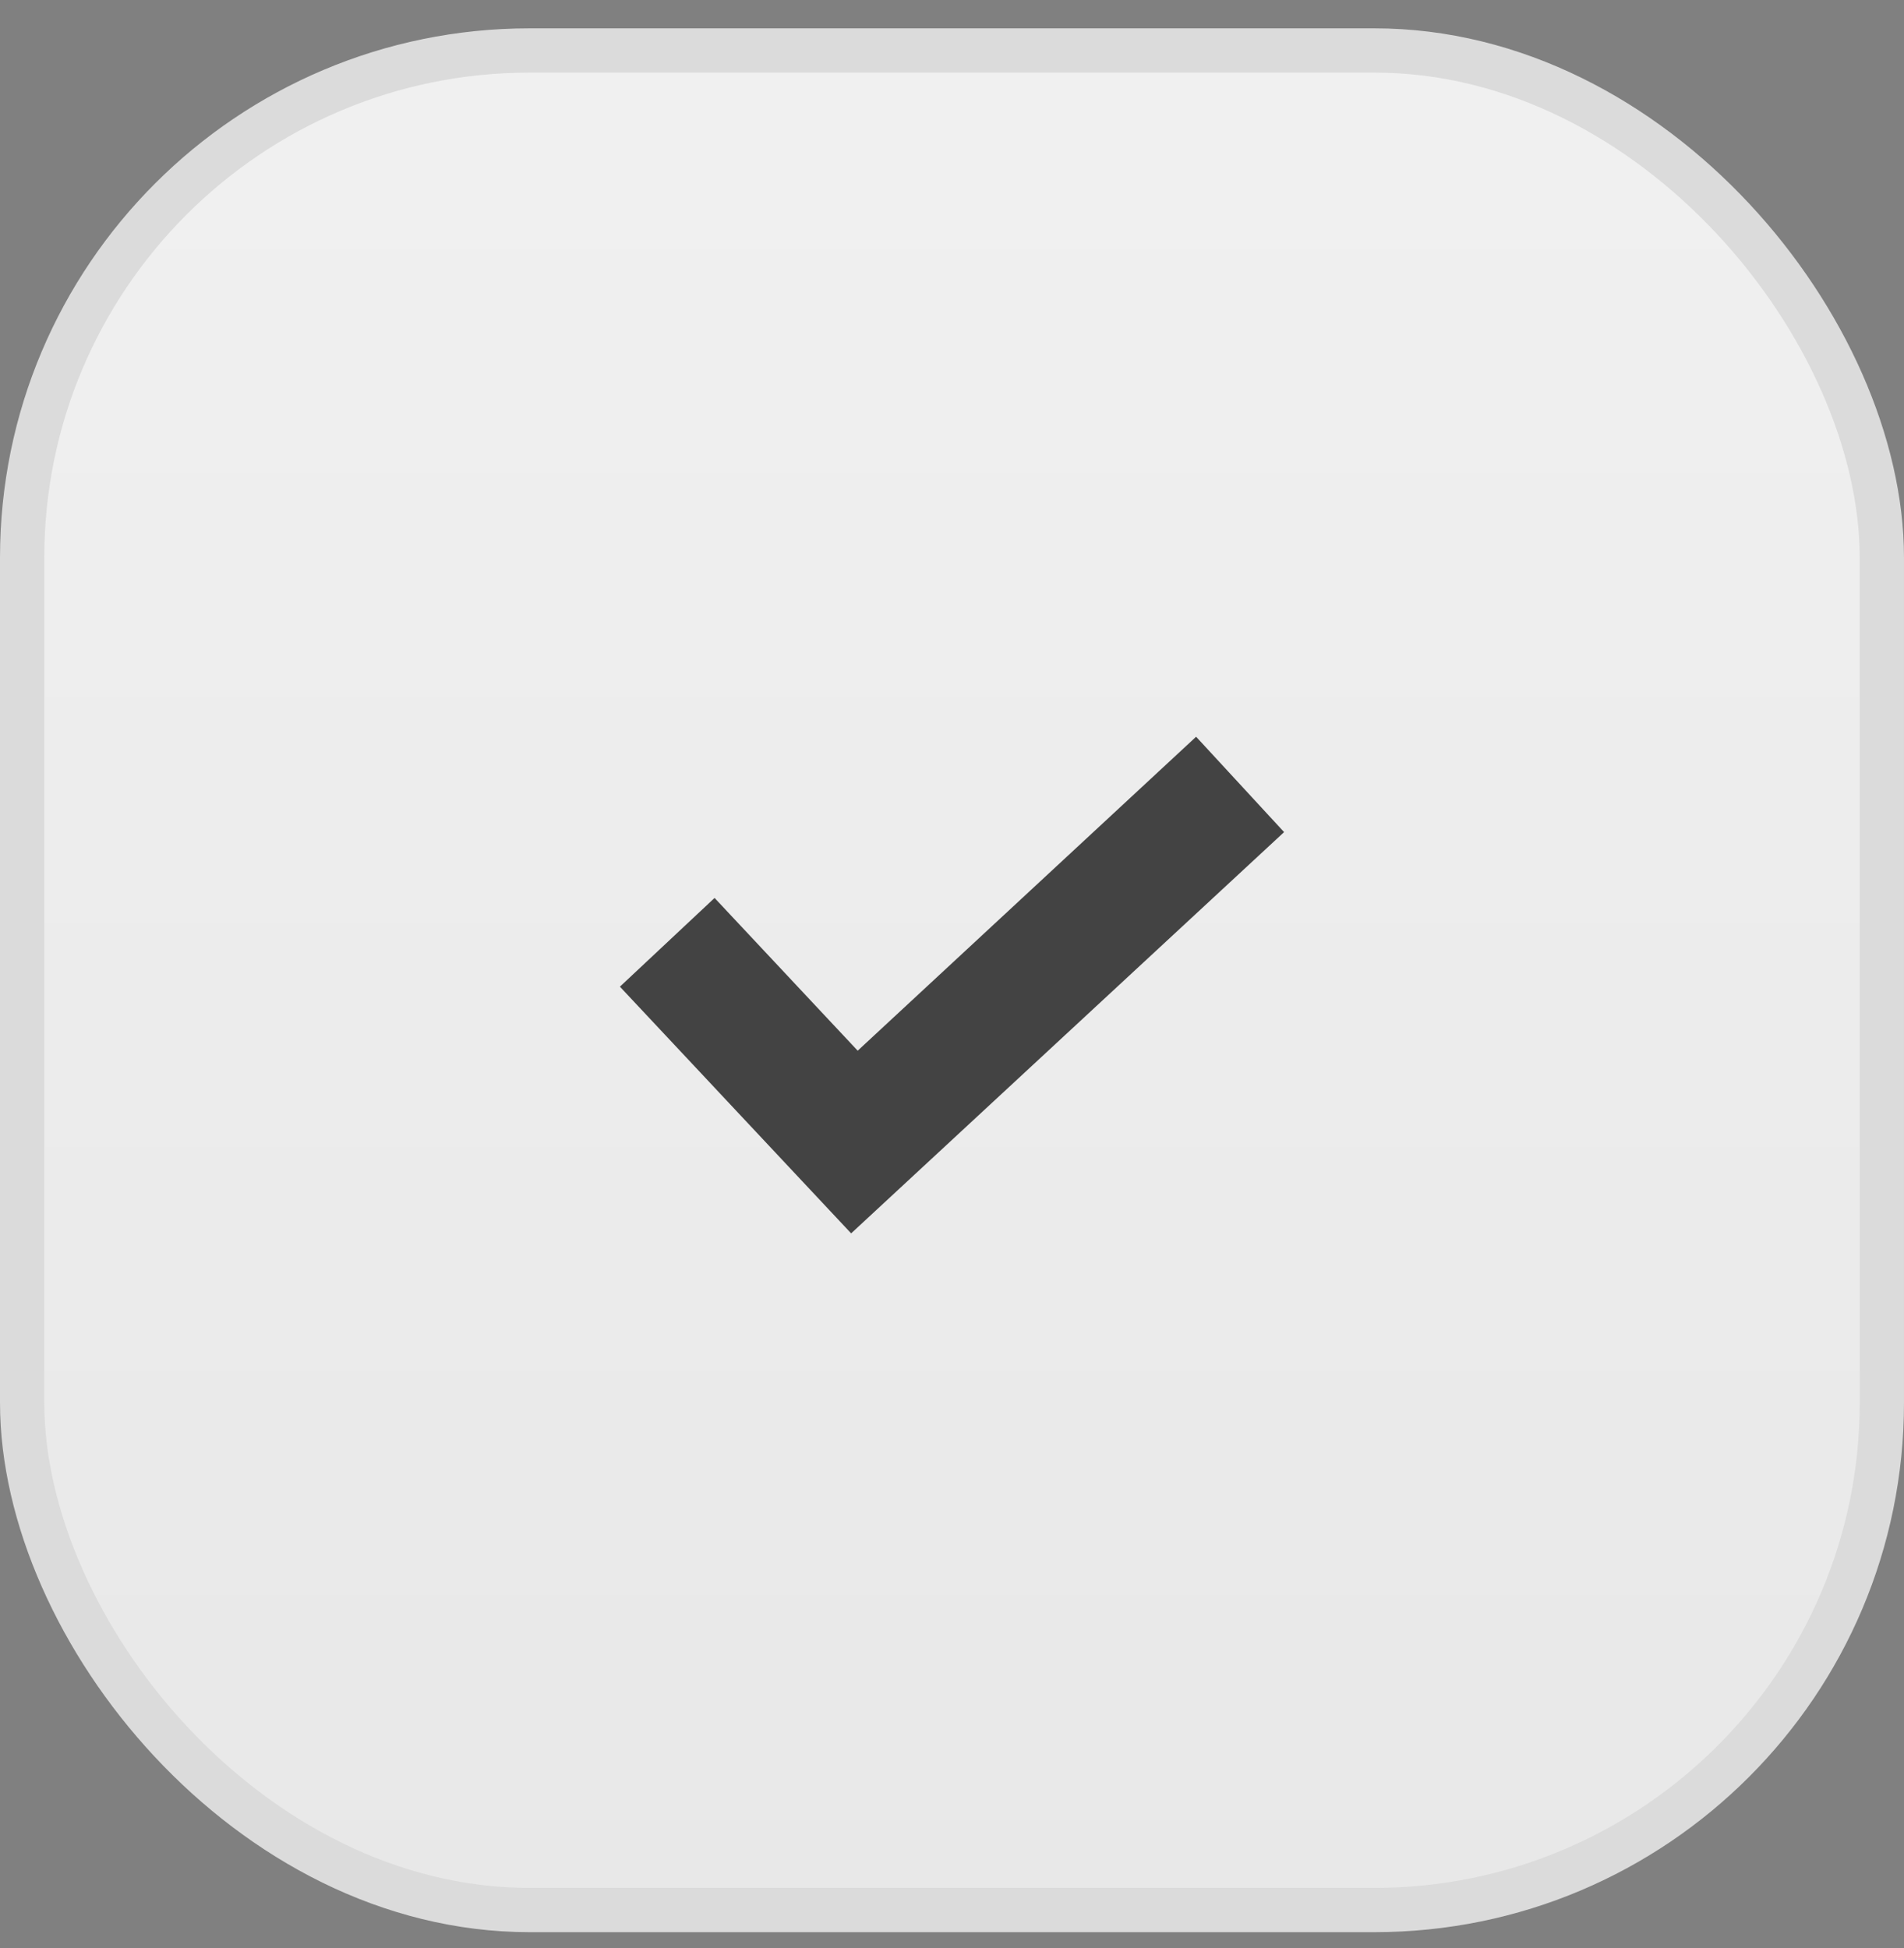 <svg width="43" height="44" viewBox="0 0 43 44" fill="none" xmlns="http://www.w3.org/2000/svg">
<rect x="0" y="0" width="43" height="44" fill="#808080" stroke="none"/>
<rect x="0.5" y="1.14" width="42" height="42" rx="11.46" fill="url(#paint0_linear_492_1730)"/>
<rect x="0.5" y="1.14" width="42" height="42" rx="11.46" stroke="#DBDBDB"/>
<path opacity="0.8" d="M27.013 16.64L19.37 23.731L16.138 20.281L14 22.285L19.222 27.857L29 18.794L27.013 16.64Z" fill="#1A1A1A"/>
<defs>
<linearGradient id="paint0_linear_492_1730" x1="21.5" y1="-72.956" x2="21.5" y2="43.64" gradientUnits="userSpaceOnUse">
<stop stop-color="white"/>
<stop offset="1" stop-color="#E8E8E8"/>
</linearGradient>
</defs>
</svg>
